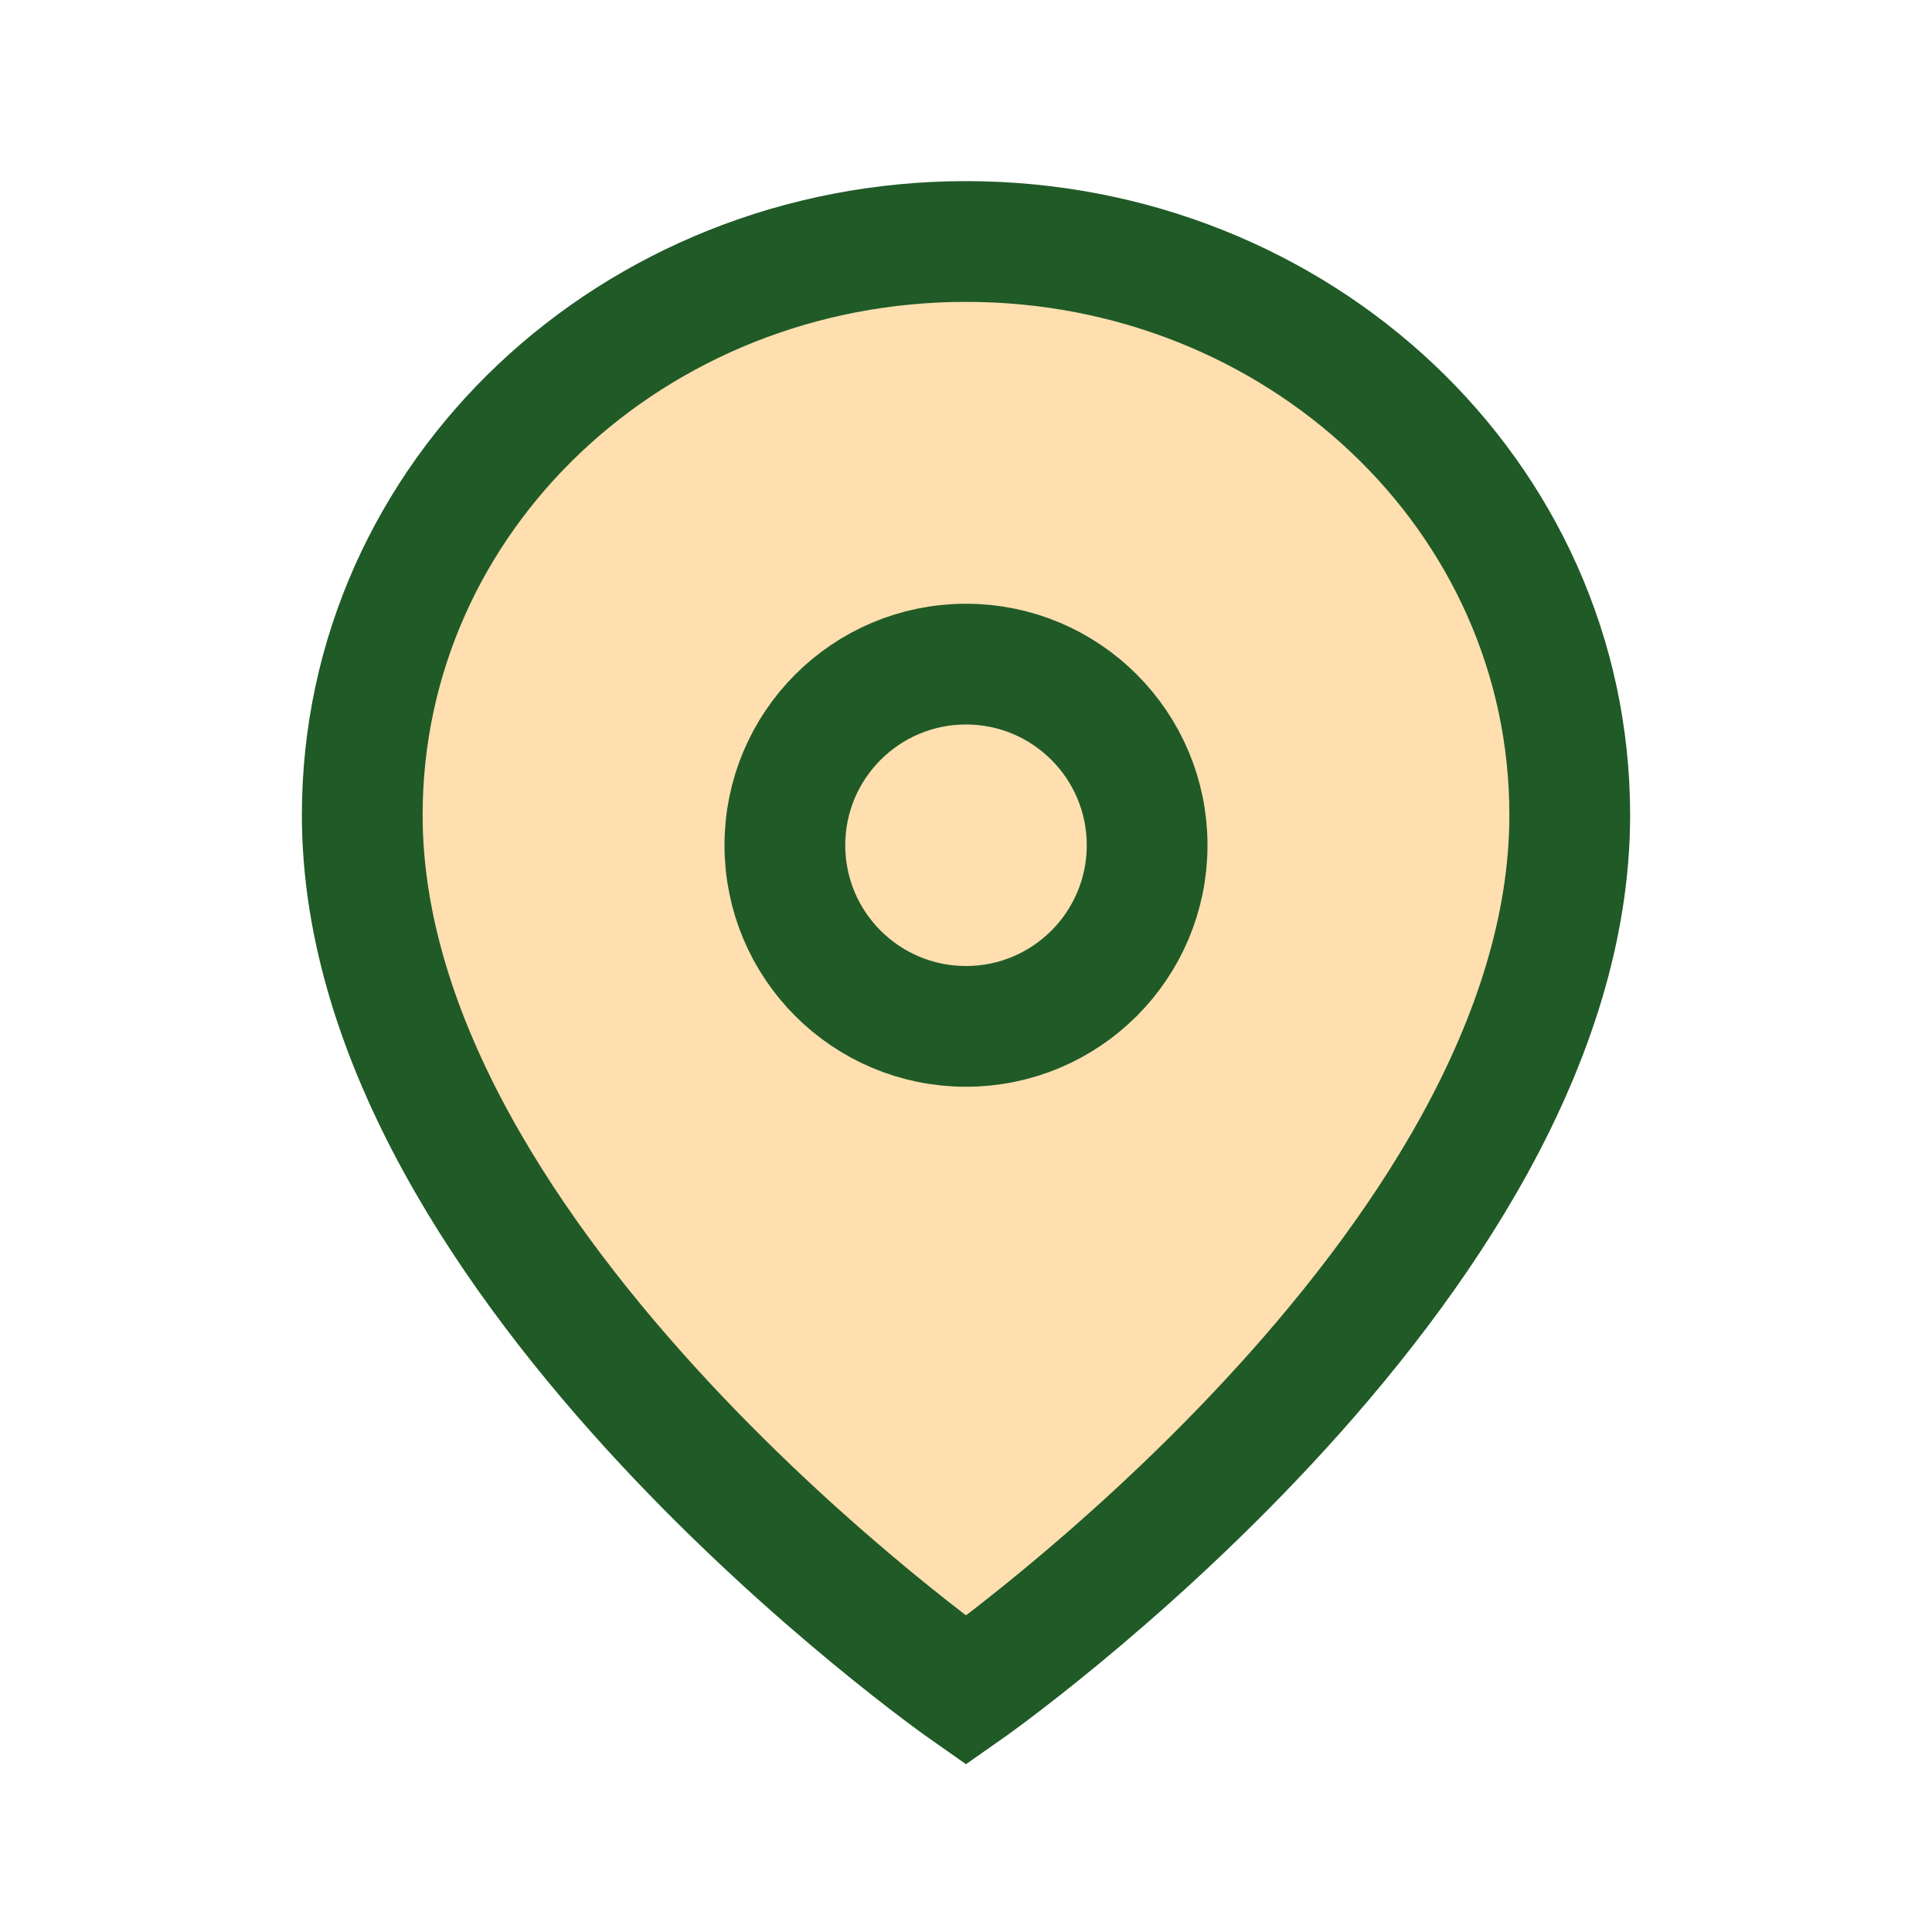 <?xml version="1.0" encoding="UTF-8"?>
<svg xmlns="http://www.w3.org/2000/svg" width="32" height="32" viewBox="0 0 32 32"><path d="M16 4c5.5 0 10 4.2 10 9.5 0 7.5-10 14.5-10 14.5S6 21 6 13.5C6 8.2 10.5 4 16 4z" fill="#FFDFAF" stroke="#205A27" stroke-width="2"/><circle cx="16" cy="14" r="3" fill="none" stroke="#205A27" stroke-width="2"/></svg>